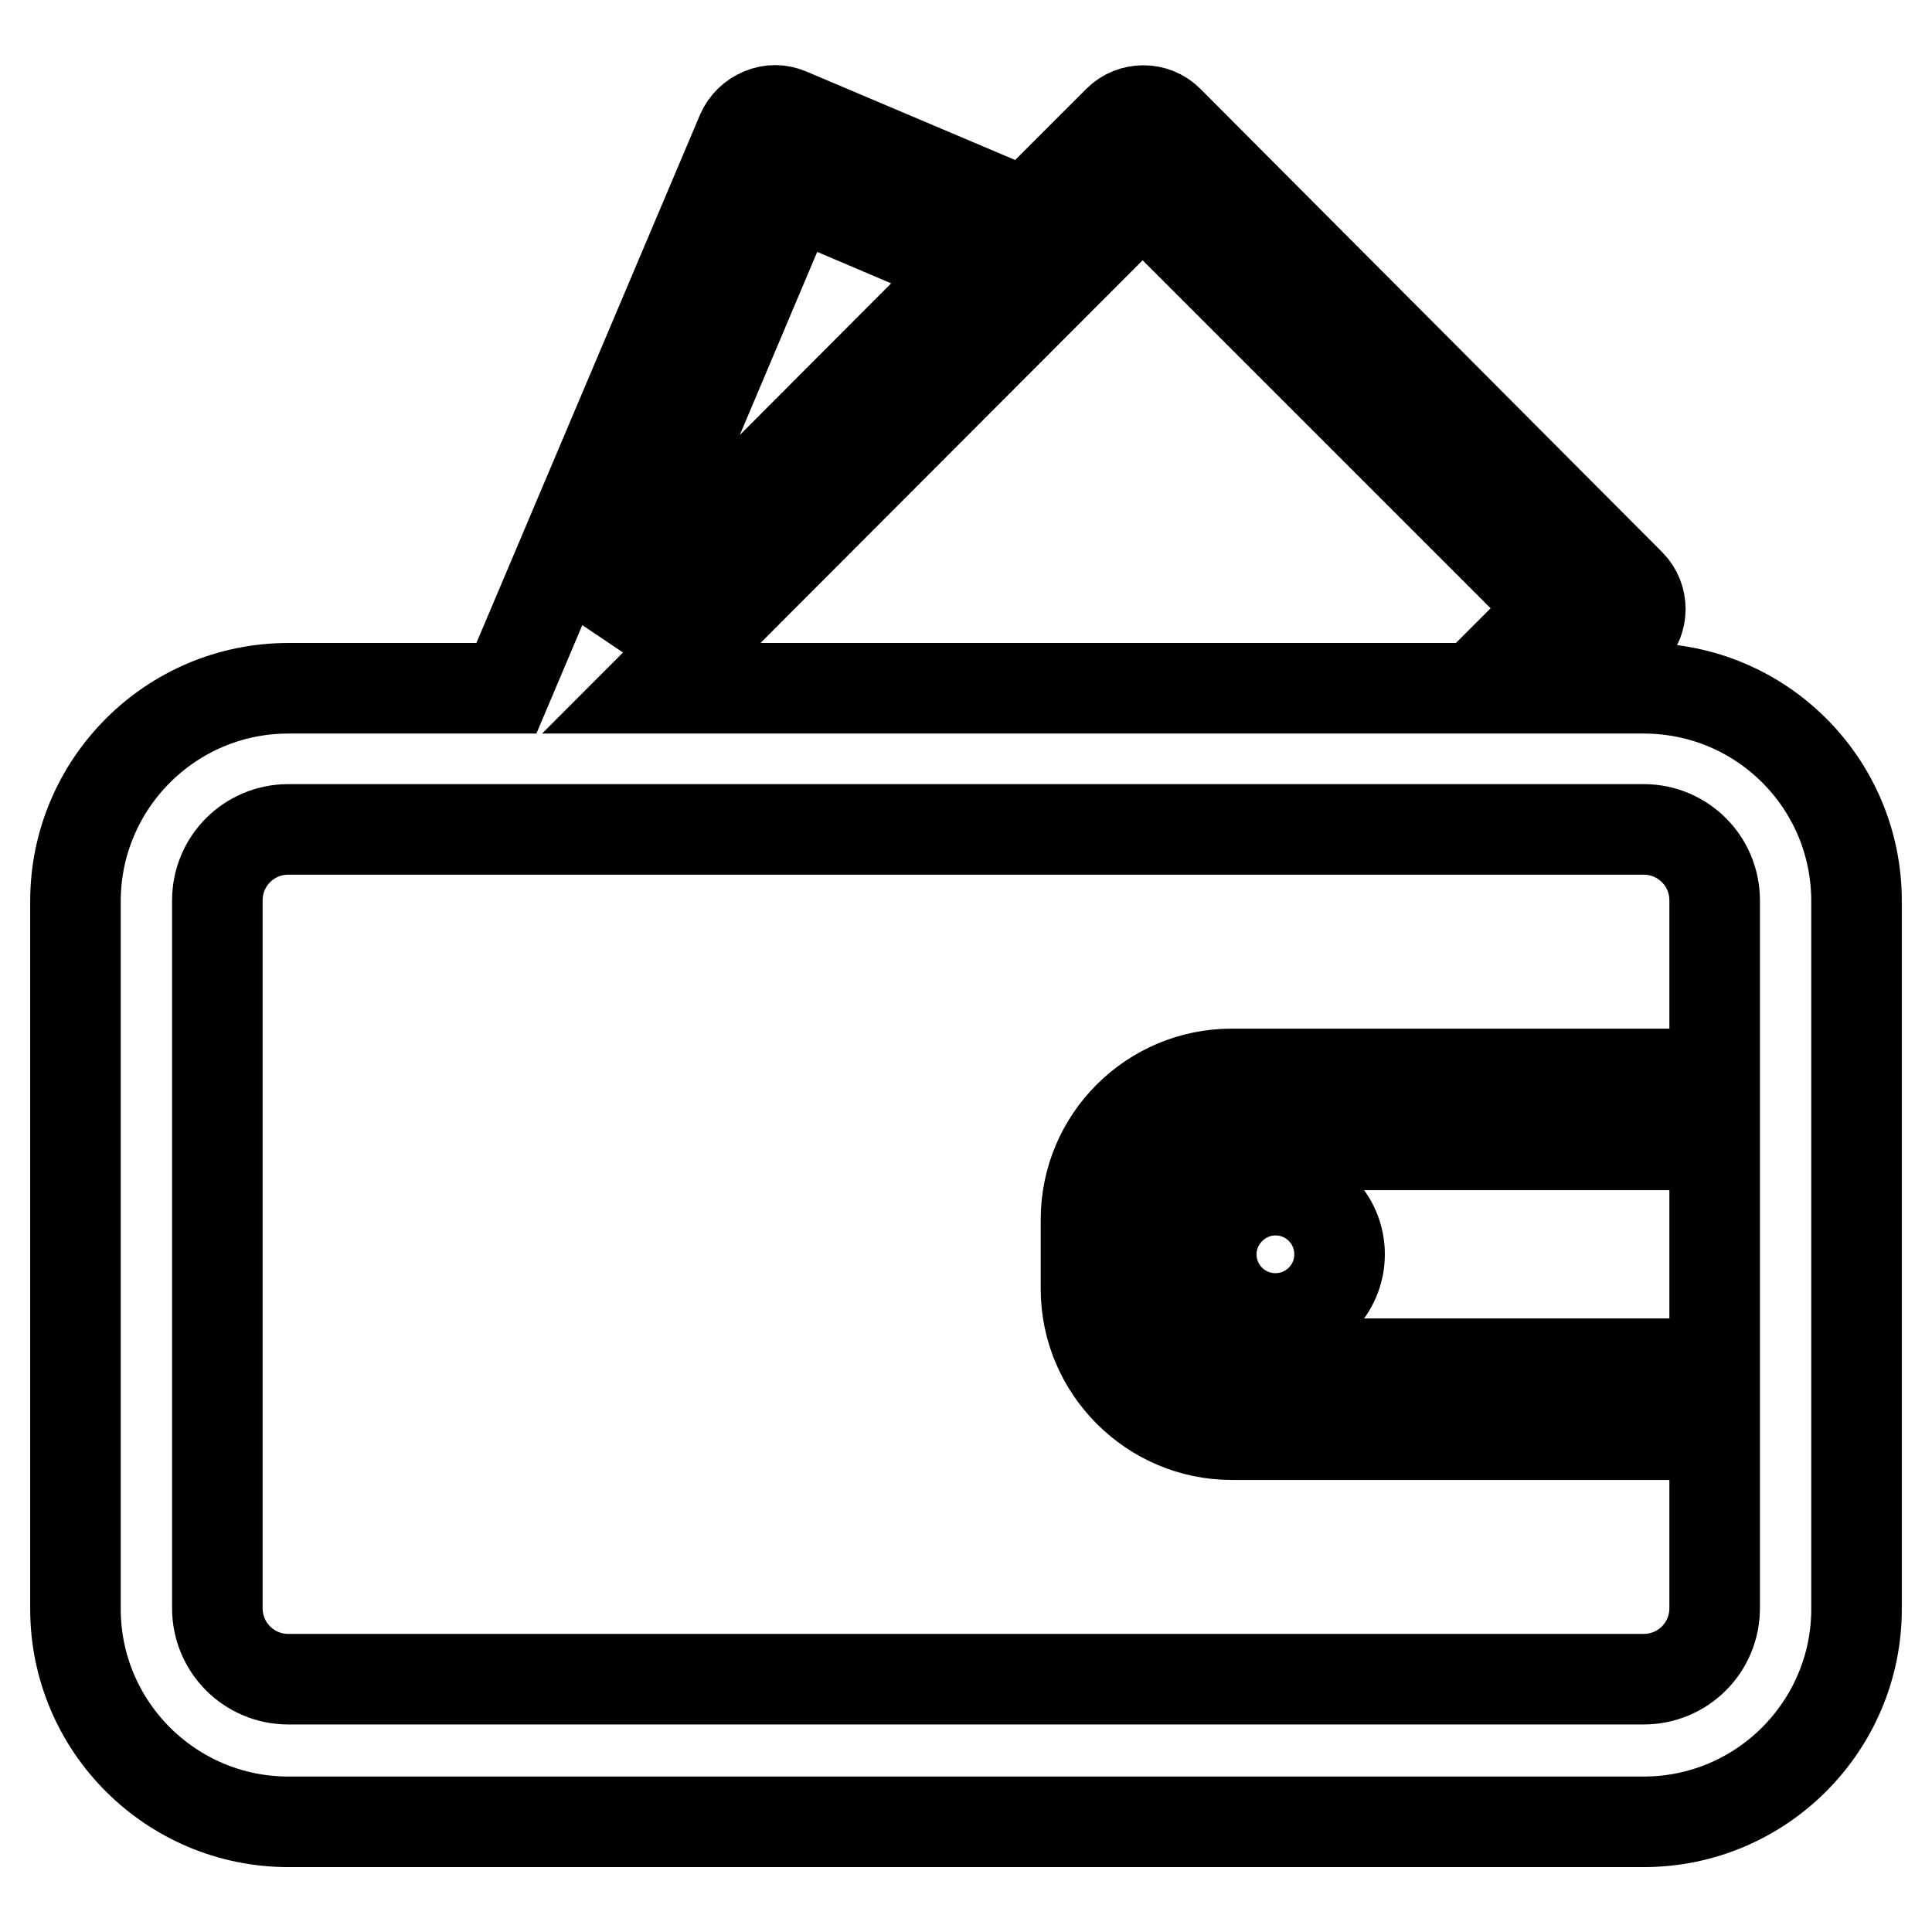 <?xml version="1.0" encoding="utf-8"?>
<!-- Svg Vector Icons : http://www.onlinewebfonts.com/icon -->
<!DOCTYPE svg PUBLIC "-//W3C//DTD SVG 1.1//EN" "http://www.w3.org/Graphics/SVG/1.1/DTD/svg11.dtd">
<svg version="1.1" xmlns="http://www.w3.org/2000/svg" xmlns:xlink="http://www.w3.org/1999/xlink" x="0px" y="0px" viewBox="0 0 256 256" enable-background="new 0 0 256 256" xml:space="preserve">
<g> <path stroke-width="12" fill-opacity="0" stroke="#000000"  d="M217.8,91.2h-9l7.2-7.2c1.8-1.8,1.8-4.8,0-6.6L154.8,16c-1.8-1.8-4.8-1.8-6.6,0l-12.3,12.3L104.5,15 c-1.2-0.5-2.4-0.5-3.6,0c-1.2,0.5-2.1,1.4-2.6,2.5L67.1,91.2H38.2c-15.6,0-28.2,12.7-28.2,28.2v93.8c0,15.6,12.7,28.2,28.2,28.2 h179.6c15.6,0,28.2-12.7,28.2-28.2v-93.8C246,103.8,233.4,91.2,217.8,91.2z M227.2,180.7h-64c-5.4,0-9.9-4.4-9.9-9.9v-9.2 c0-5.4,4.4-9.9,9.9-9.9h64V180.7L227.2,180.7z M151.4,26L206,80.6l-10.6,10.6H86.3L151.4,26z M105.1,25.5l23.5,10L80.5,83.7 L105.1,25.5z M217.8,222.5H38.2c-5.2,0-9.4-4.2-9.4-9.4v-93.8c0-5.2,4.2-9.4,9.4-9.4h179.6c5.2,0,9.4,4.2,9.4,9.4v23h-64 c-10.6,0-19.3,8.6-19.3,19.3v9.2c0,10.6,8.7,19.3,19.3,19.3h64v23C227.2,218.3,223,222.5,217.8,222.5z M160.5,166.2 c0,4.7,3.8,8.5,8.5,8.5c4.7,0,8.5-3.8,8.5-8.5c0-4.7-3.8-8.5-8.5-8.5C164.4,157.7,160.5,161.5,160.5,166.2z"/></g>
</svg>